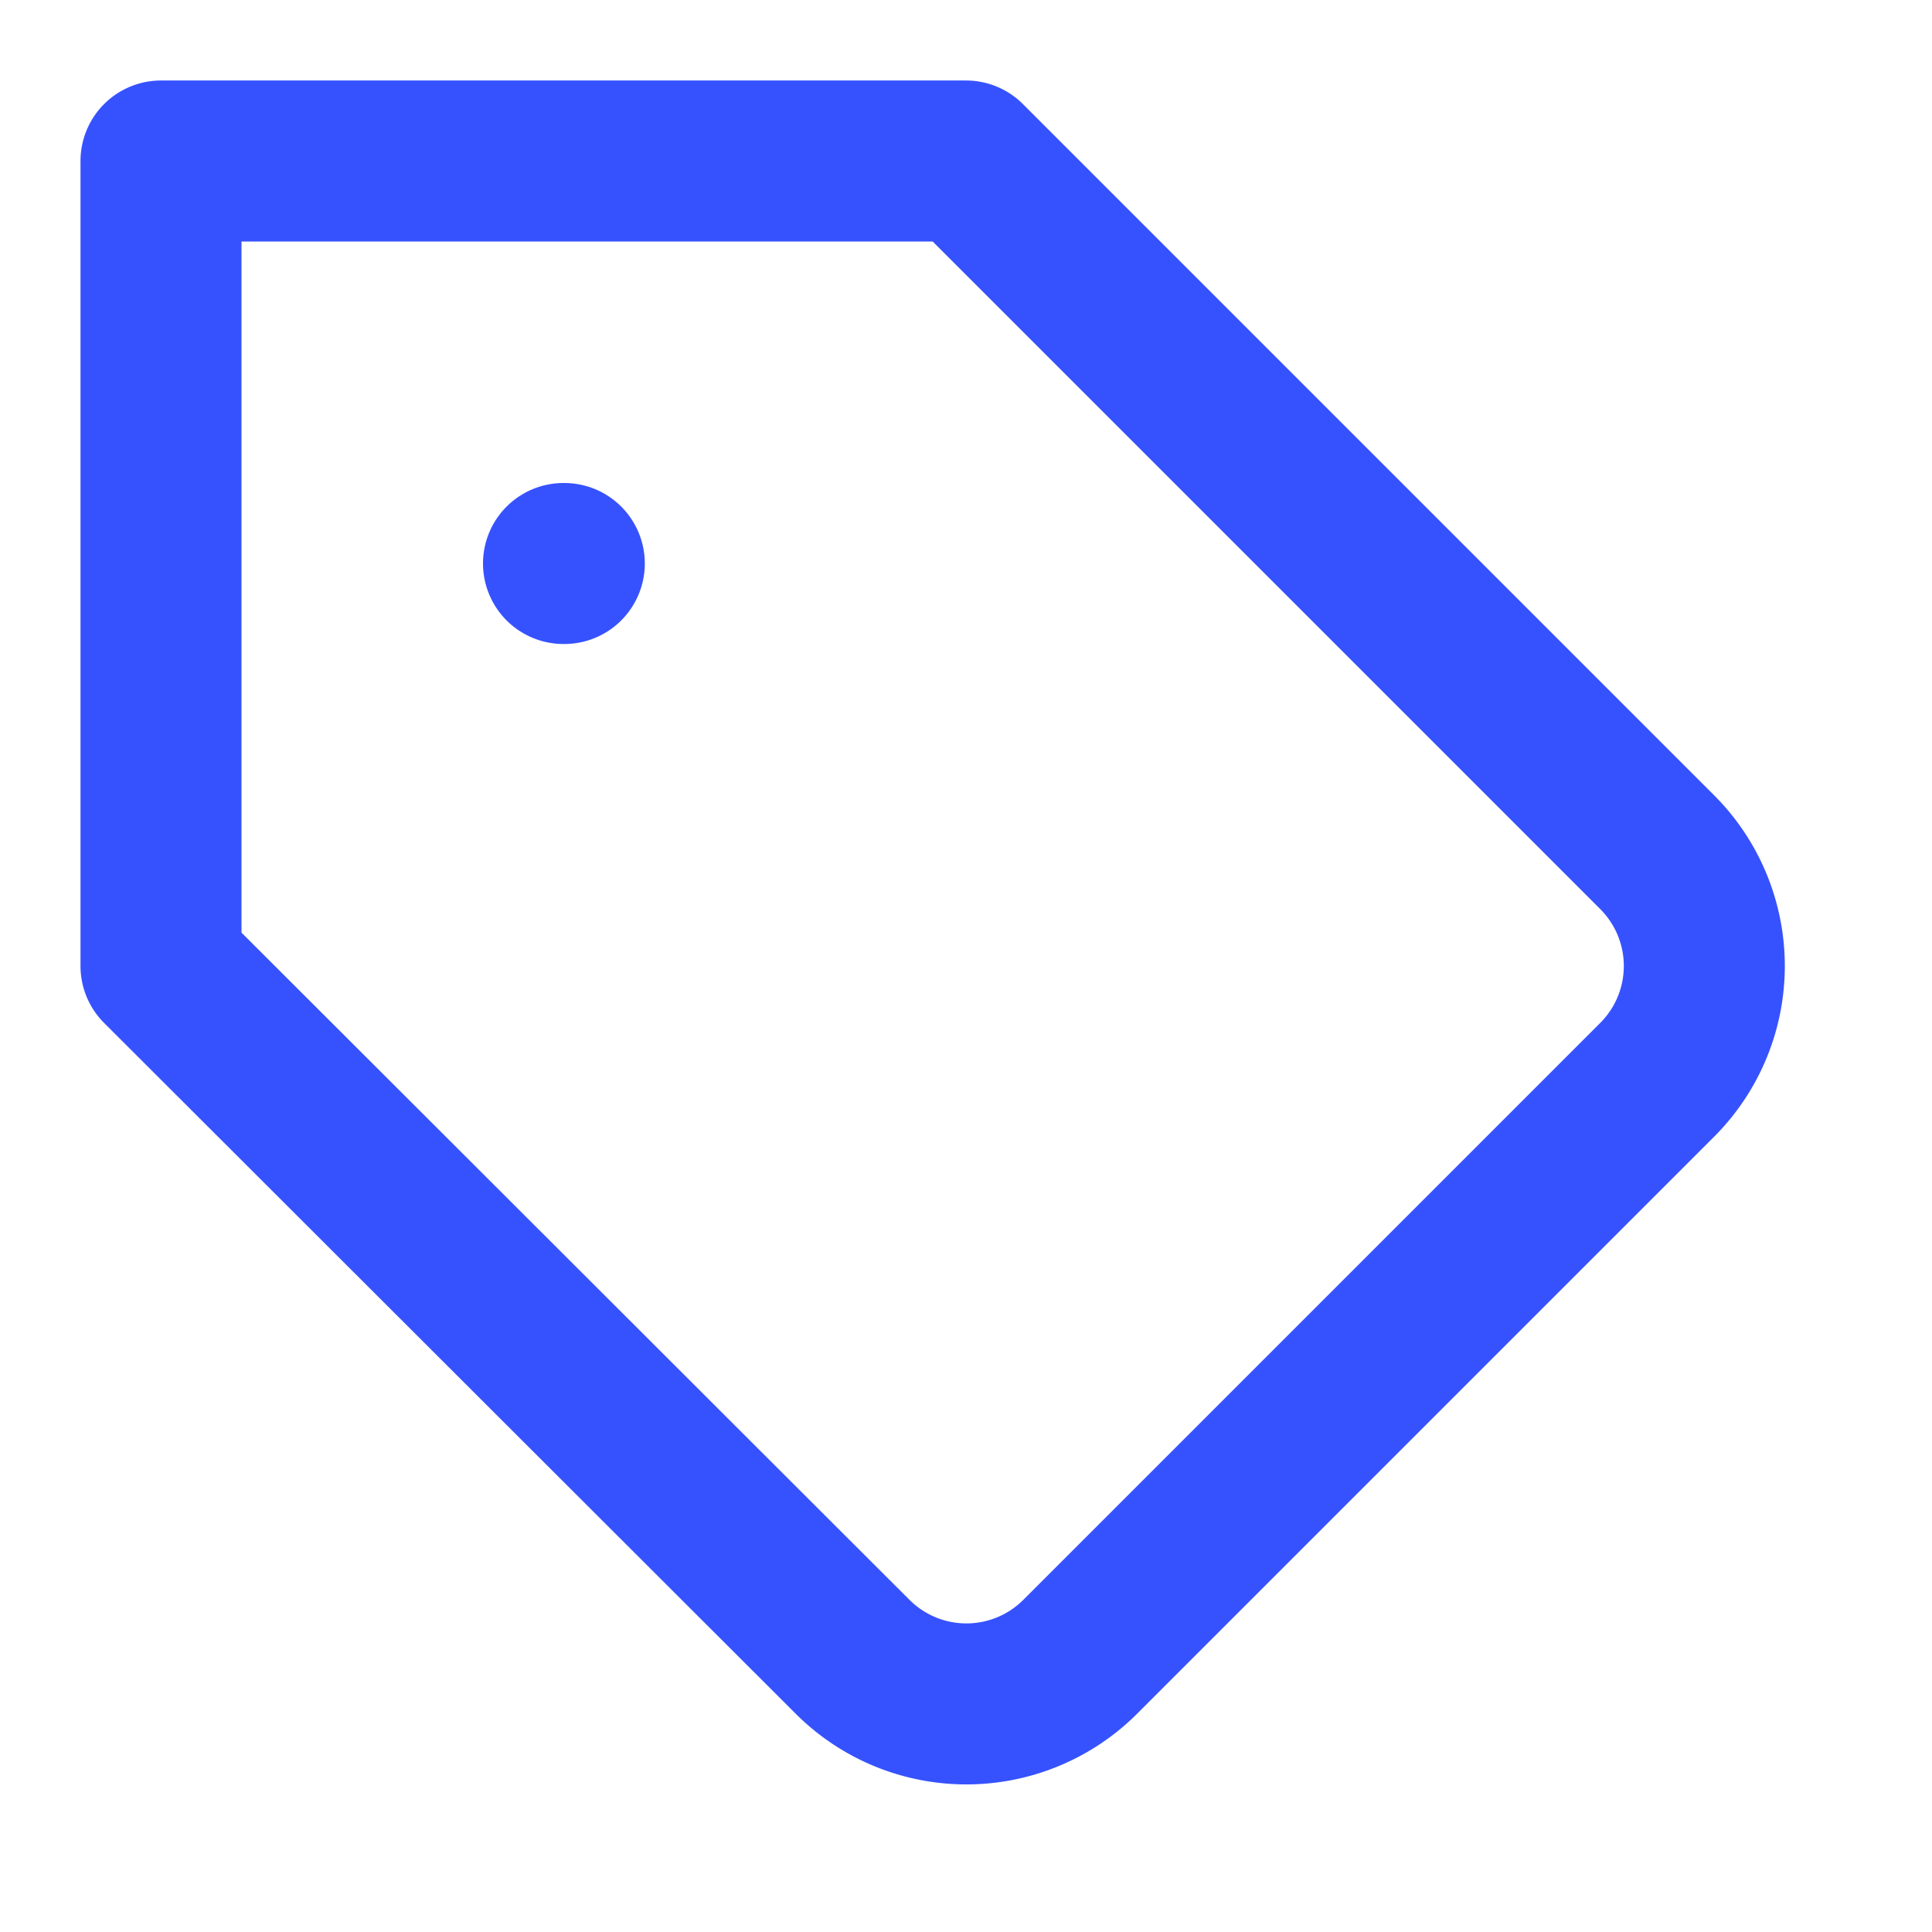 <?xml version="1.0" encoding="UTF-8"?> <svg xmlns="http://www.w3.org/2000/svg" id="Layer_1" data-name="Layer 1" viewBox="0 0 24 24"> <defs> <style>.cls-1{fill:none;stroke:#3652fe;stroke-linecap:round;stroke-linejoin:round;stroke-width:2px;}</style> </defs> <path class="cls-1" d="M20.59,13.41l-7.17,7.17a2,2,0,0,1-2.83,0h0L2,12V2H12l8.59,8.59A2,2,0,0,1,20.59,13.41Z"></path> <line class="cls-1" x1="7" y1="7" x2="7.01" y2="7"></line> </svg> 